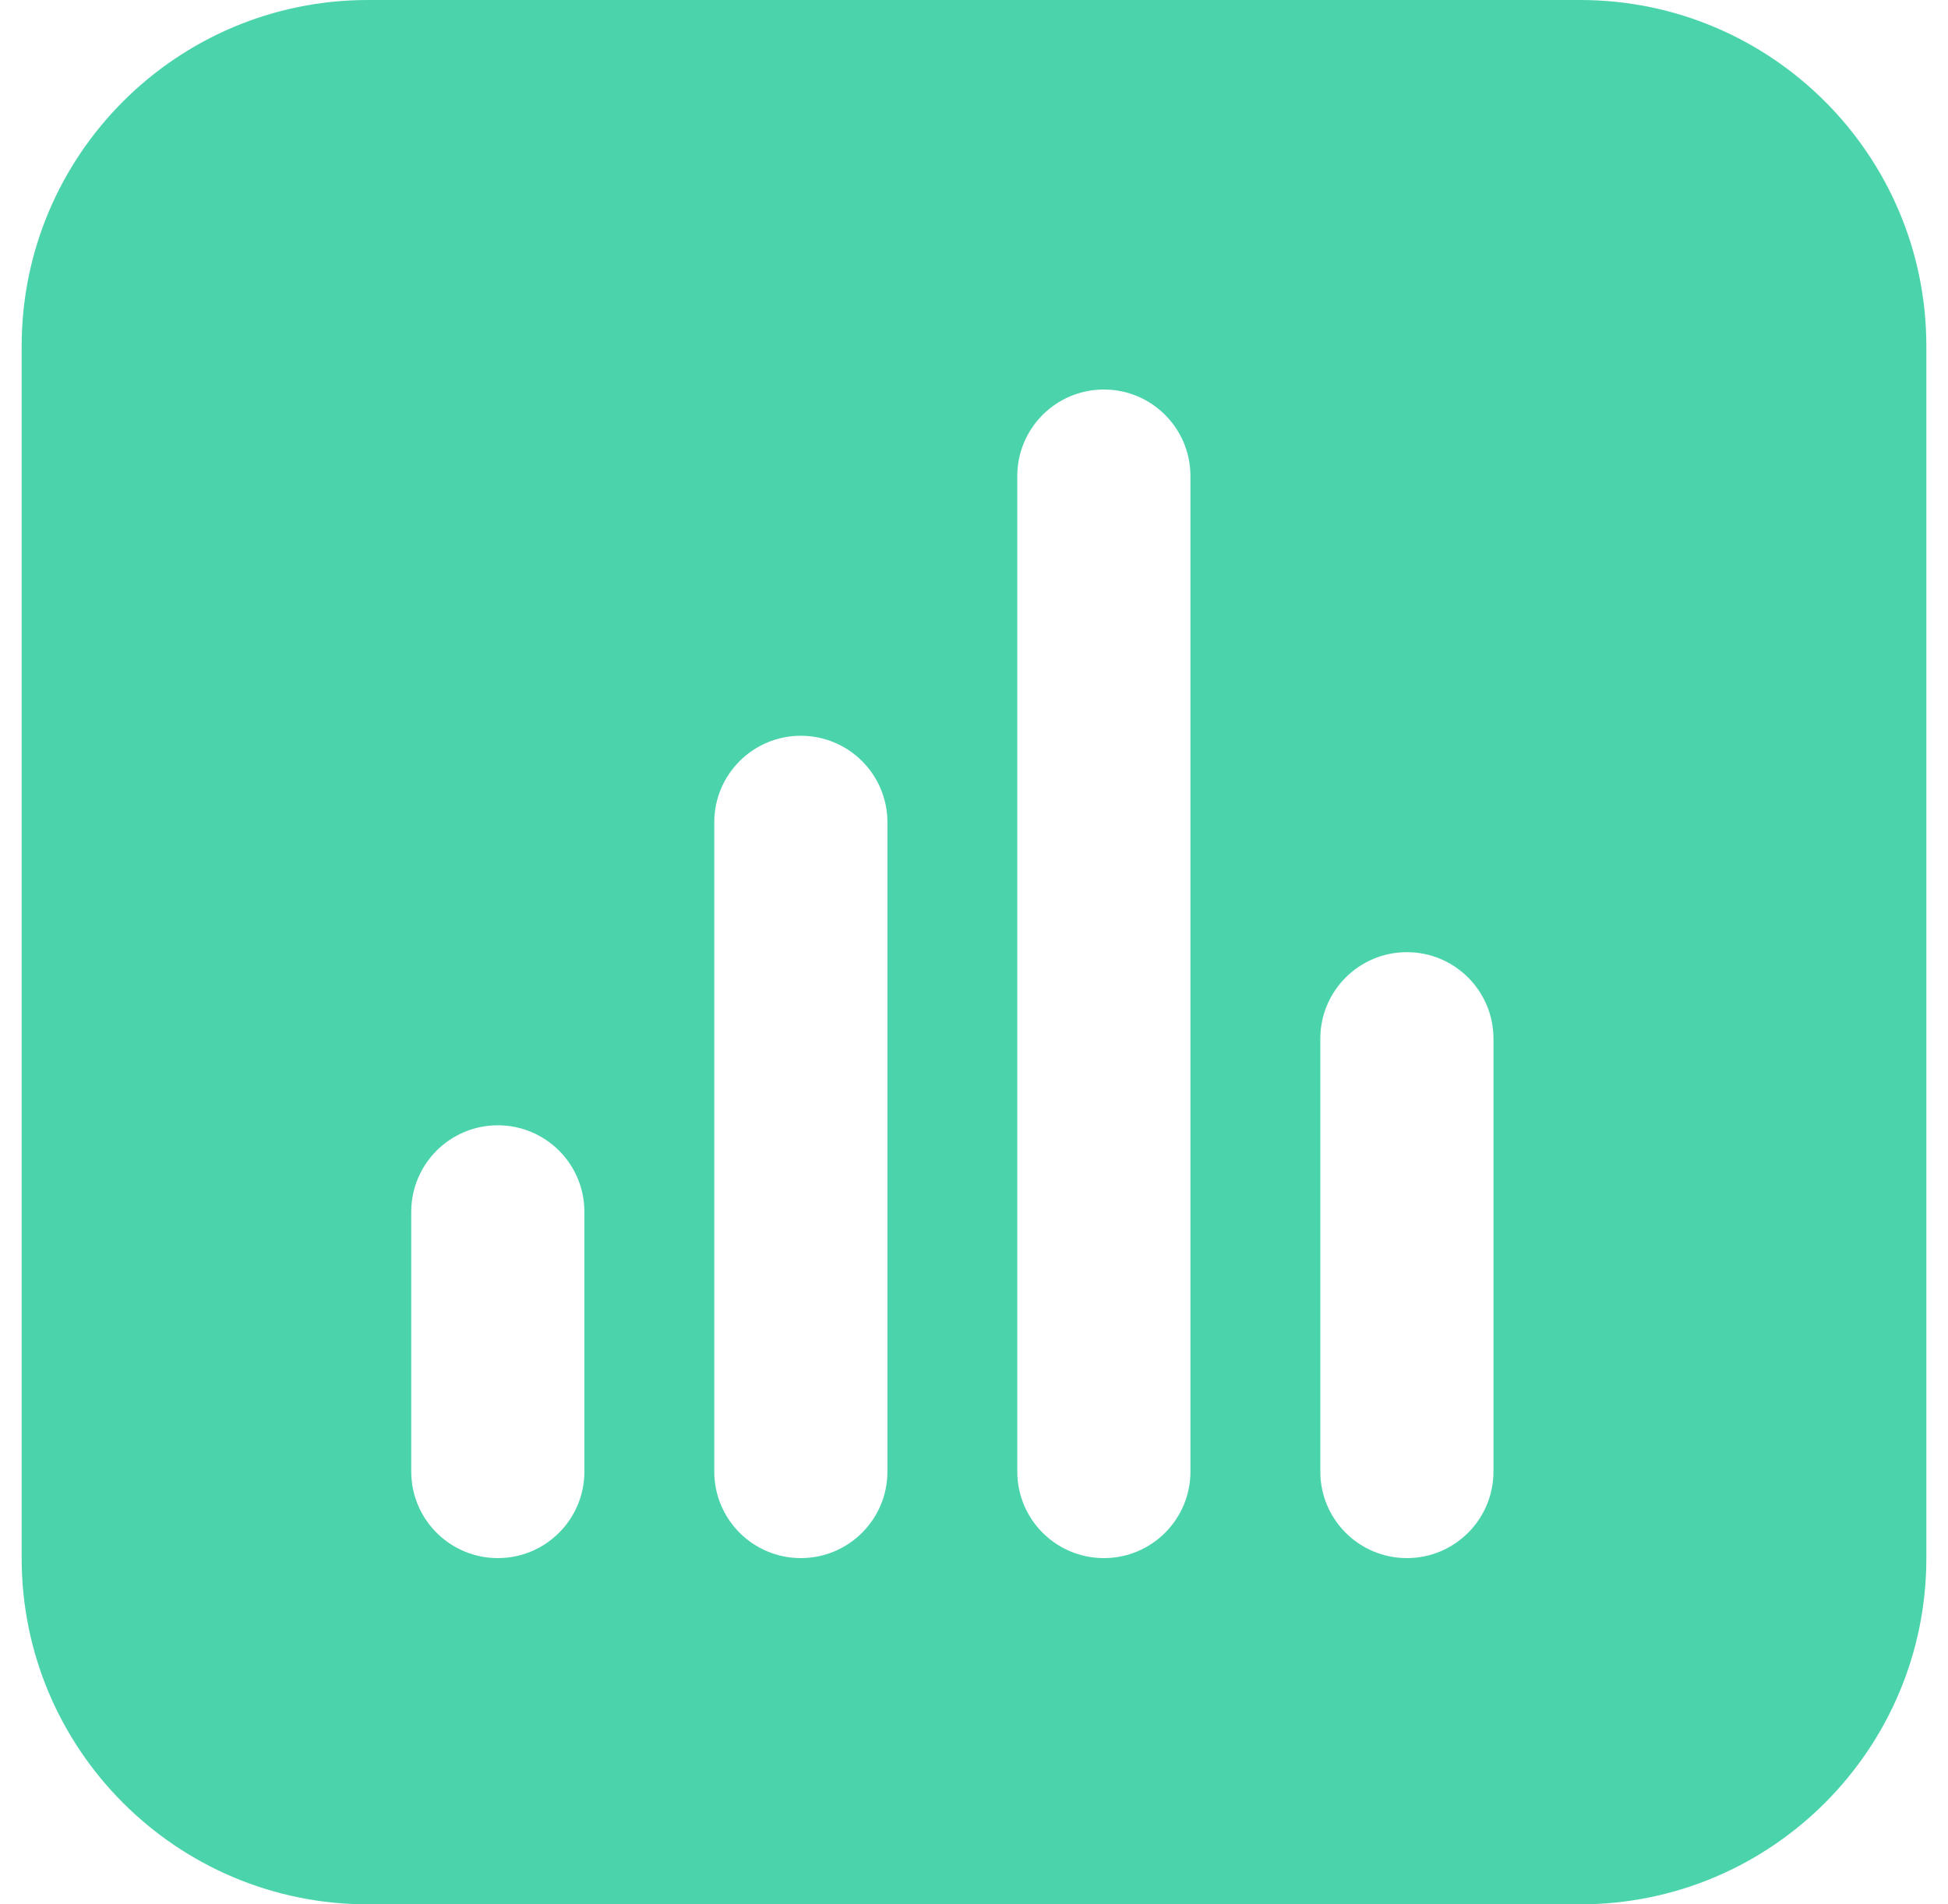 <svg width="45" height="44" viewBox="0 0 45 44" fill="none" xmlns="http://www.w3.org/2000/svg">
<path fill-rule="evenodd" clip-rule="evenodd" d="M0.5 8C0.5 3.582 4.082 0 8.5 0H36.5C40.918 0 44.5 3.582 44.5 8V36C44.5 40.418 40.918 44 36.5 44H8.5C4.082 44 0.5 40.418 0.5 36V8ZM23.5 11C23.5 9.895 24.395 9 25.5 9C26.605 9 27.5 9.895 27.5 11V34C27.5 35.105 26.605 36 25.5 36C24.395 36 23.5 35.105 23.5 34V11ZM18.5 17C17.395 17 16.5 17.895 16.5 19V34C16.5 35.105 17.395 36 18.5 36C19.605 36 20.5 35.105 20.5 34V19C20.5 17.895 19.605 17 18.5 17ZM9.5 28C9.5 26.895 10.395 26 11.5 26C12.605 26 13.5 26.895 13.5 28V34C13.5 35.105 12.605 36 11.5 36C10.395 36 9.5 35.105 9.5 34V28ZM32.5 22C31.395 22 30.5 22.895 30.5 24V34C30.5 35.105 31.395 36 32.5 36C33.605 36 34.5 35.105 34.5 34V24C34.5 22.895 33.605 22 32.5 22Z" fill="#4BD4AC"/>
</svg>
